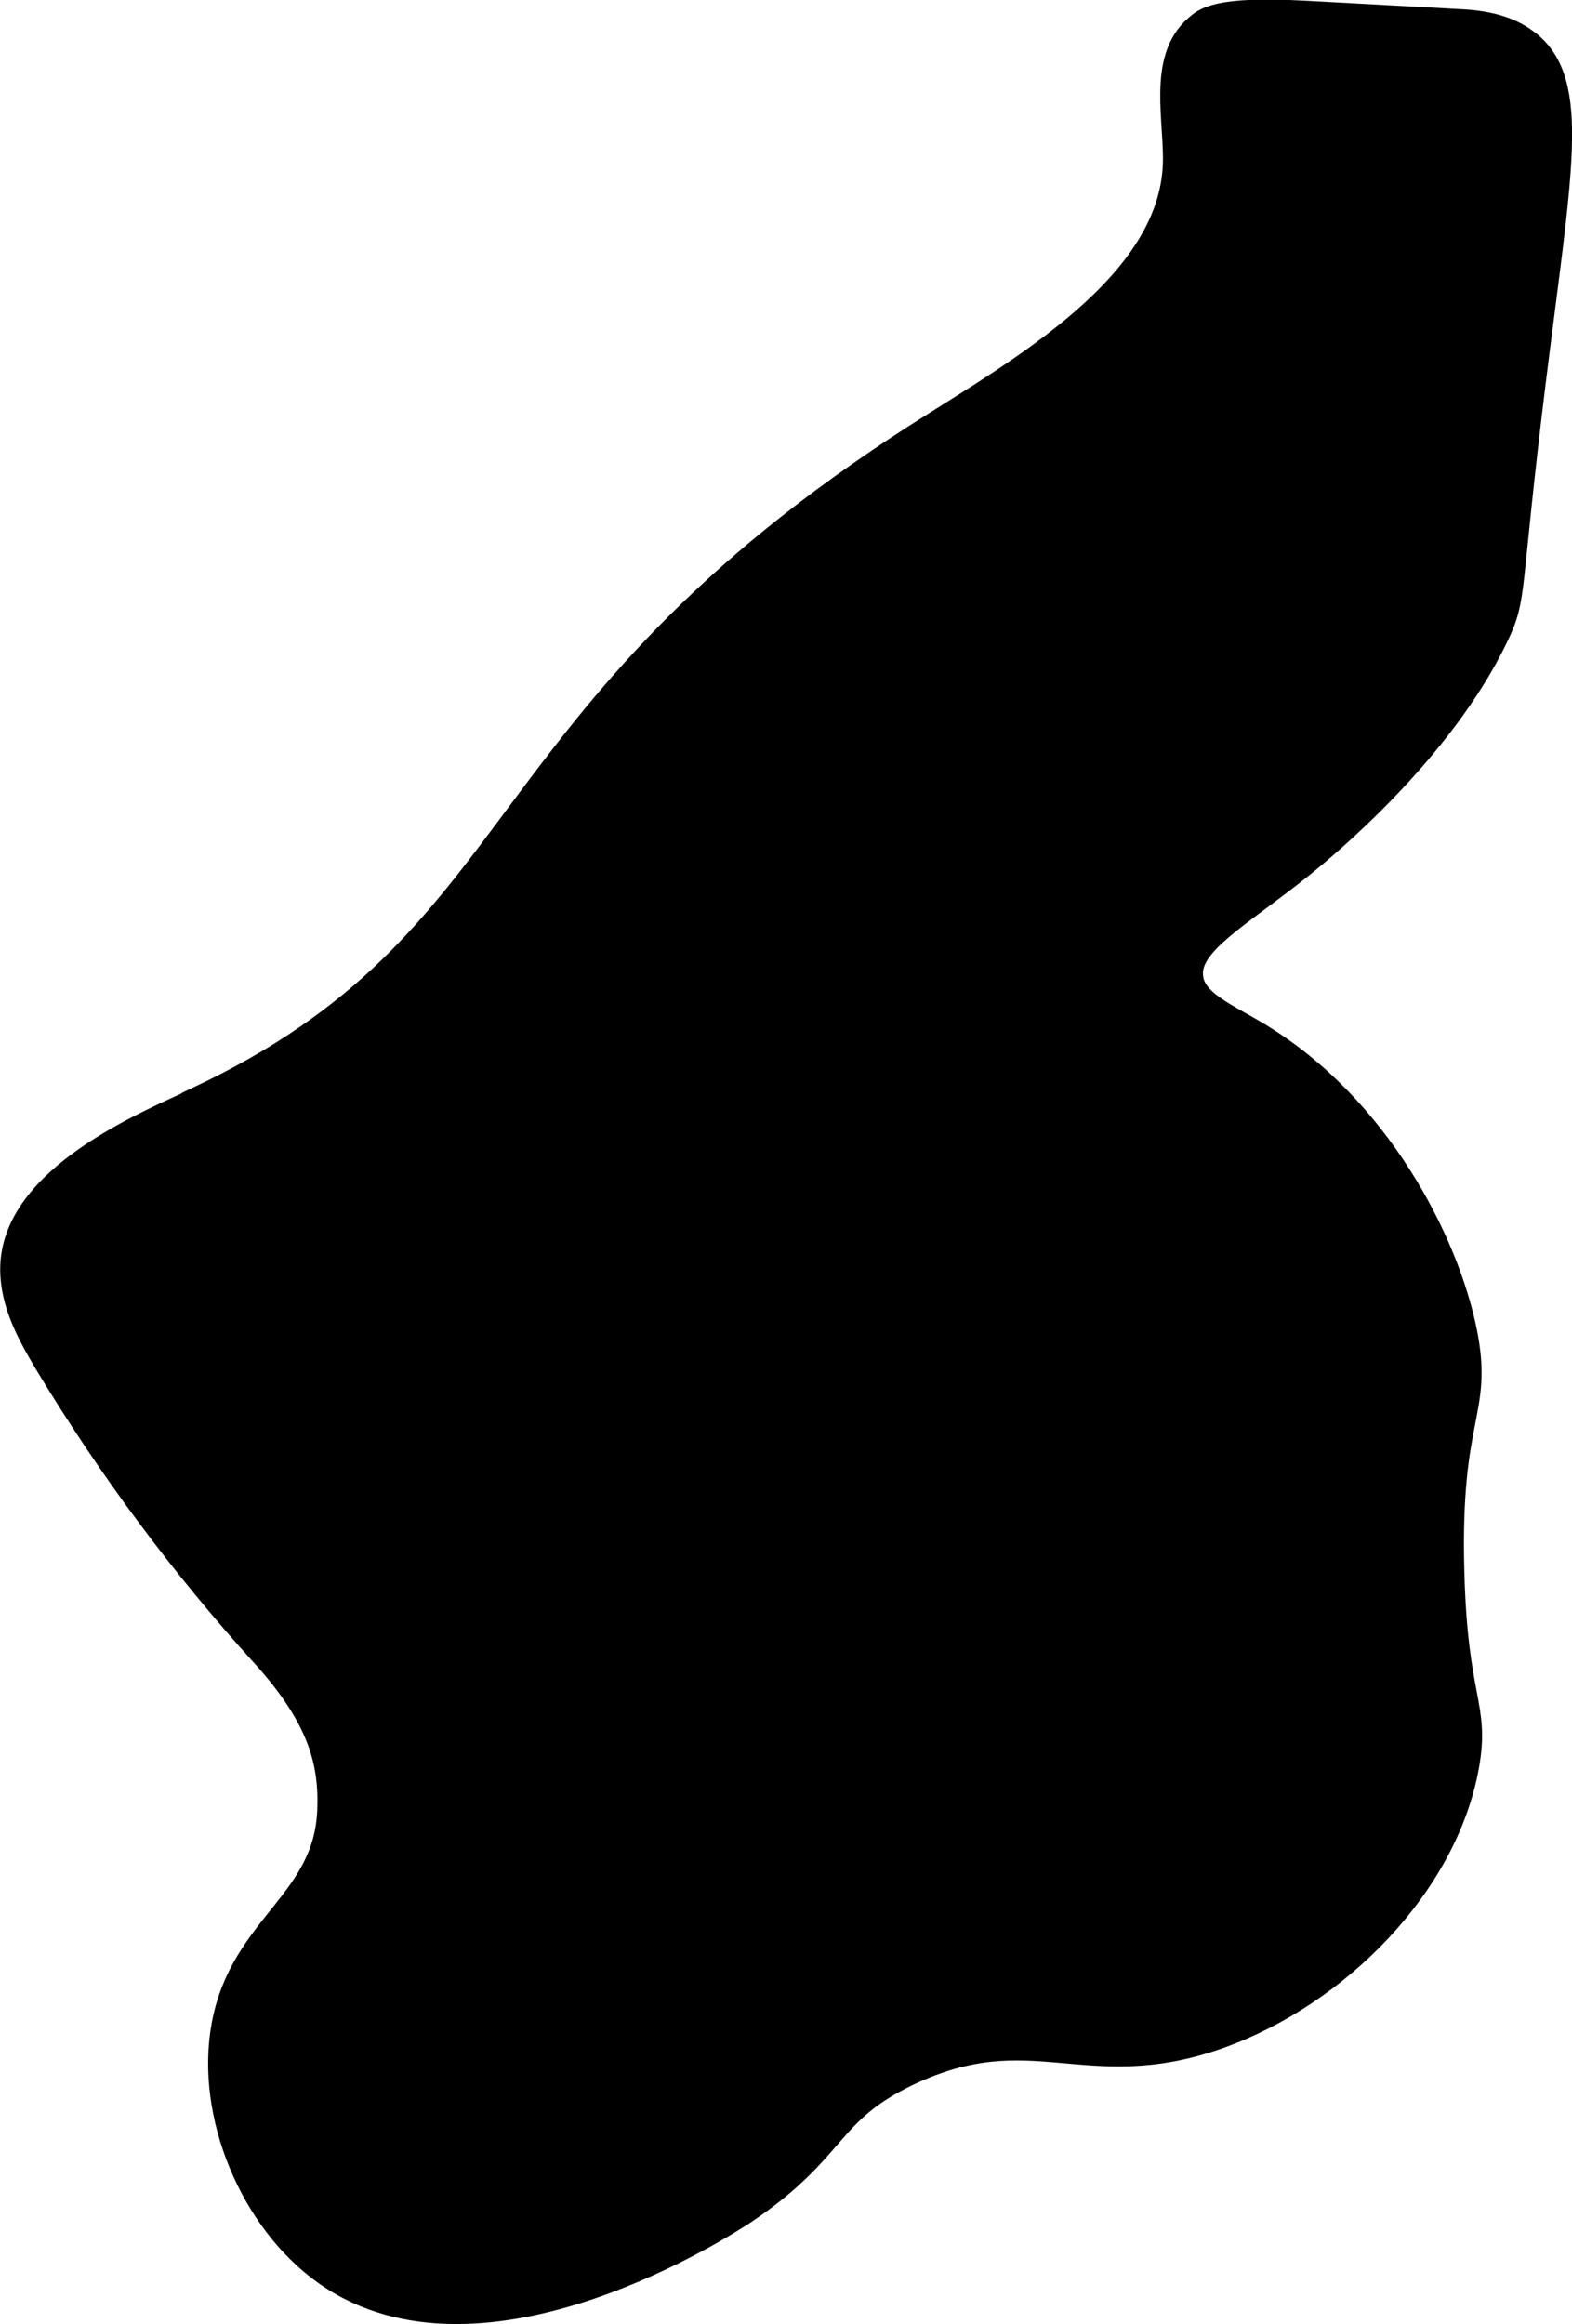 <?xml version="1.0" encoding="UTF-8"?>
<svg xmlns="http://www.w3.org/2000/svg"
     version="1.1"
     width="2.389mm"
     height="3.532mm"
     viewBox="0 0 6.771 10.013">
   <defs>
      <style type="text/css"><![CDATA[
      .b {
        stroke: #000;
        stroke-miterlimit: 10;
        stroke-width: .15px;
      }
    ]]></style>
   </defs>
   <path class="b"
         d="M.856,4.759c-.207,.097-.782,.33-.781,.71,0,.143,.073,.274,.146,.396,.269,.446,.58,.865,.93,1.251,.252,.278,.298,.478,.29,.684-.016,.41-.379,.508-.456,.93-.069,.374,.119,.825,.429,1.045,.661,.47,1.717-.222,1.782-.265,.397-.267,.347-.425,.708-.597,.54-.256,.776,.041,1.34-.16,.503-.179,.963-.645,1.053-1.149,.046-.256-.049-.27-.064-.83-.019-.692,.125-.686,.055-1.033-.079-.389-.374-.958-.875-1.262-.145-.088-.291-.144-.305-.266-.02-.163,.212-.28,.488-.503,.092-.074,.595-.487,.83-.979,.081-.169,.044-.167,.159-1.096,.111-.896,.192-1.277-.02-1.437-.043-.032-.113-.074-.264-.083l-.682-.037c-.382-.021-.421,.031-.45,.055-.15,.129-.078,.387-.085,.576-.019,.537-.685,.906-1.117,1.182-1.901,1.218-1.636,2.173-3.111,2.866Z"/>
</svg>
